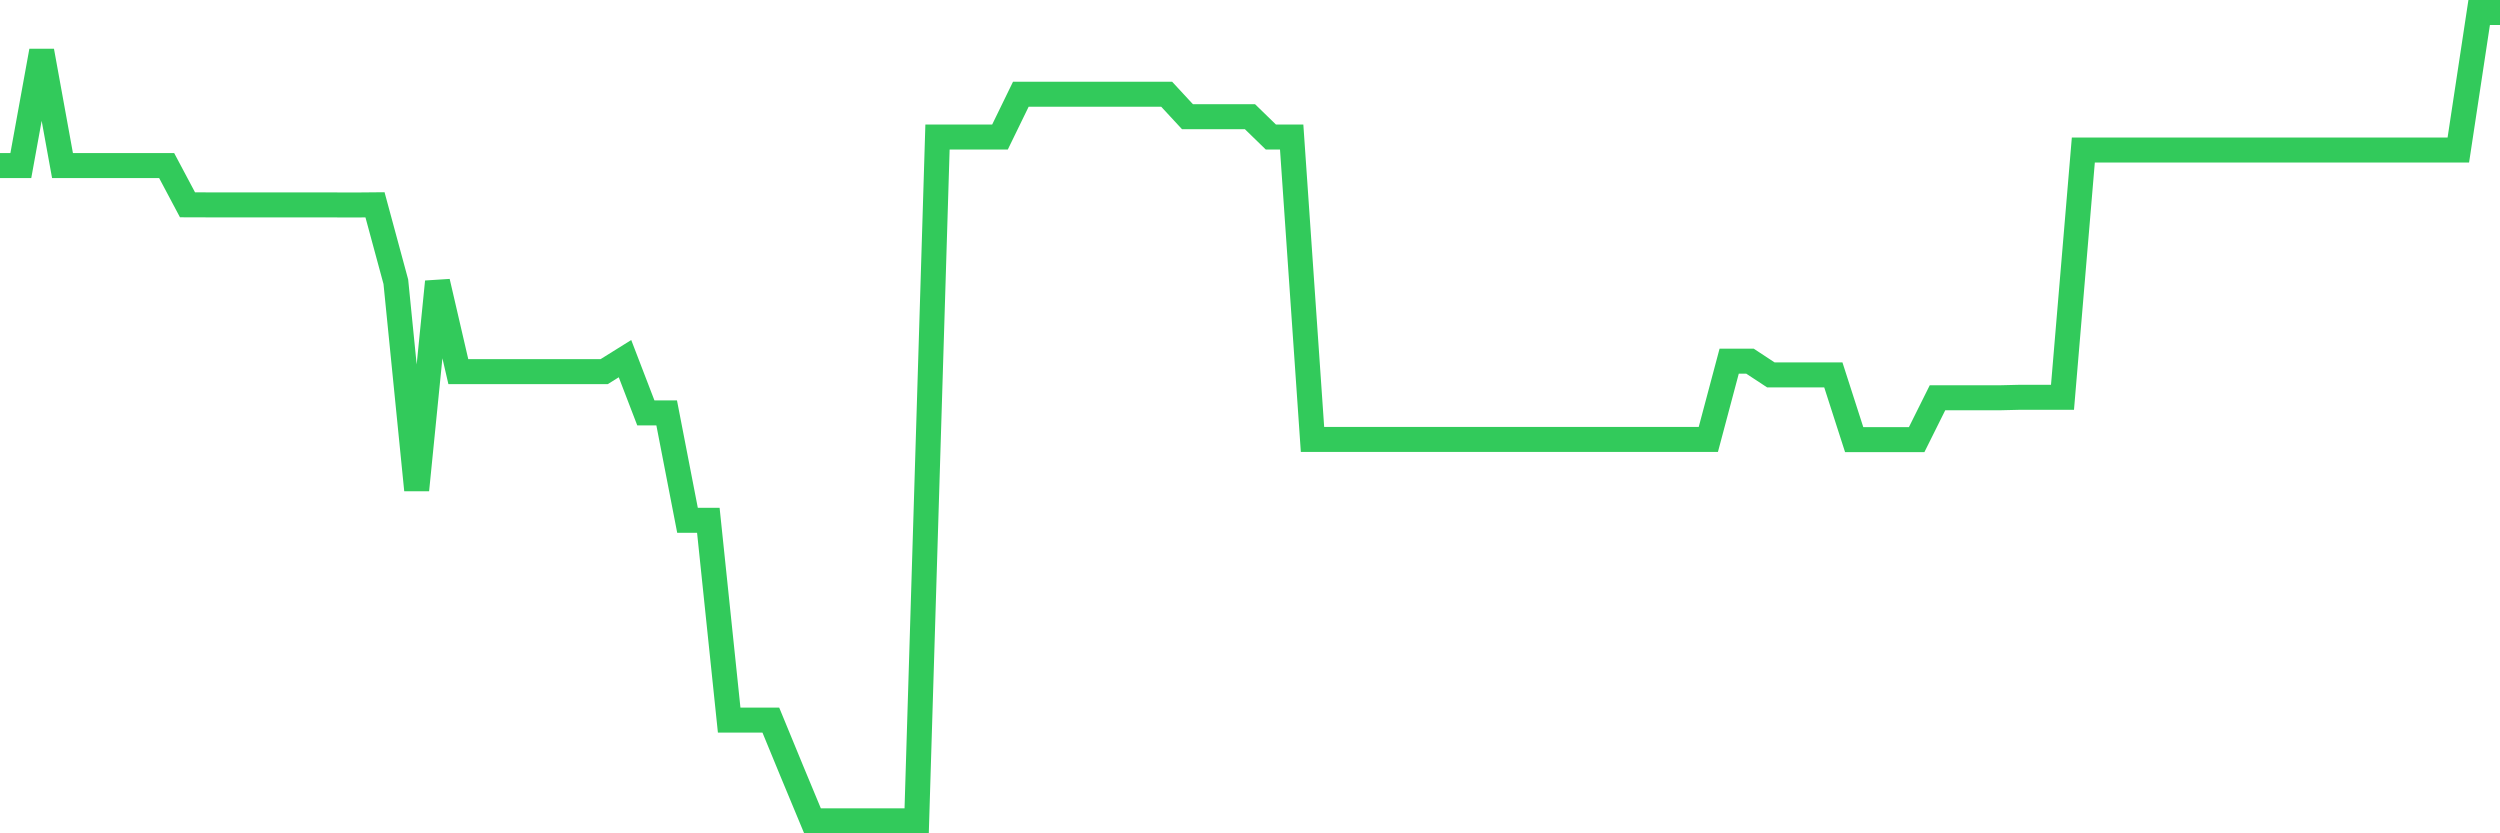 <svg
  xmlns="http://www.w3.org/2000/svg"
  xmlns:xlink="http://www.w3.org/1999/xlink"
  width="120"
  height="40"
  viewBox="0 0 120 40"
  preserveAspectRatio="none"
>
  <polyline
    points="0,7.948 1,7.948 2,2.446 3,7.948 4,7.948 5,7.948 6,7.948 7,7.948 8,7.948 9,9.831 10,9.834 11,9.834 12,9.834 13,9.836 14,9.836 15,9.836 16,9.836 17,9.84 18,9.831 19,13.523 20,23.521 21,13.523 22,17.839 23,17.839 24,17.839 25,17.839 26,17.839 27,17.839 28,17.839 29,17.839 30,17.215 31,19.818 32,19.818 33,24.973 34,24.973 35,34.565 36,34.565 37,34.565 38,36.994 39,39.4 40,39.4 41,39.4 42,39.4 43,39.4 44,39.4 45,6.576 46,6.576 47,6.576 48,6.576 49,4.523 50,4.523 51,4.523 52,4.523 53,4.523 54,4.523 55,4.523 56,4.523 57,5.603 58,5.603 59,5.603 60,5.603 61,6.576 62,6.576 63,21.092 64,21.092 65,21.092 66,21.092 67,21.092 68,21.092 69,21.092 70,21.092 71,21.092 72,21.092 73,21.092 74,21.092 75,21.092 76,21.092 77,21.092 78,21.092 79,21.092 80,21.092 81,21.092 82,21.092 83,17.337 84,17.337 85,17.994 86,17.994 87,17.994 88,17.994 89,21.101 90,21.101 91,21.101 92,21.101 93,19.093 94,19.093 95,19.093 96,19.093 97,19.069 98,19.069 99,19.069 100,7.2 101,7.2 102,7.2 103,7.2 104,7.2 105,7.2 106,7.2 107,7.2 108,7.2 109,7.2 110,7.2 111,7.2 112,7.2 113,7.2 114,7.2 115,7.2 116,7.2 117,7.2 118,7.2 119,0.6 120,0.6"
    fill="none"
    stroke="#32ca5b"
    stroke-width="1.2"
  >
  </polyline>
</svg>